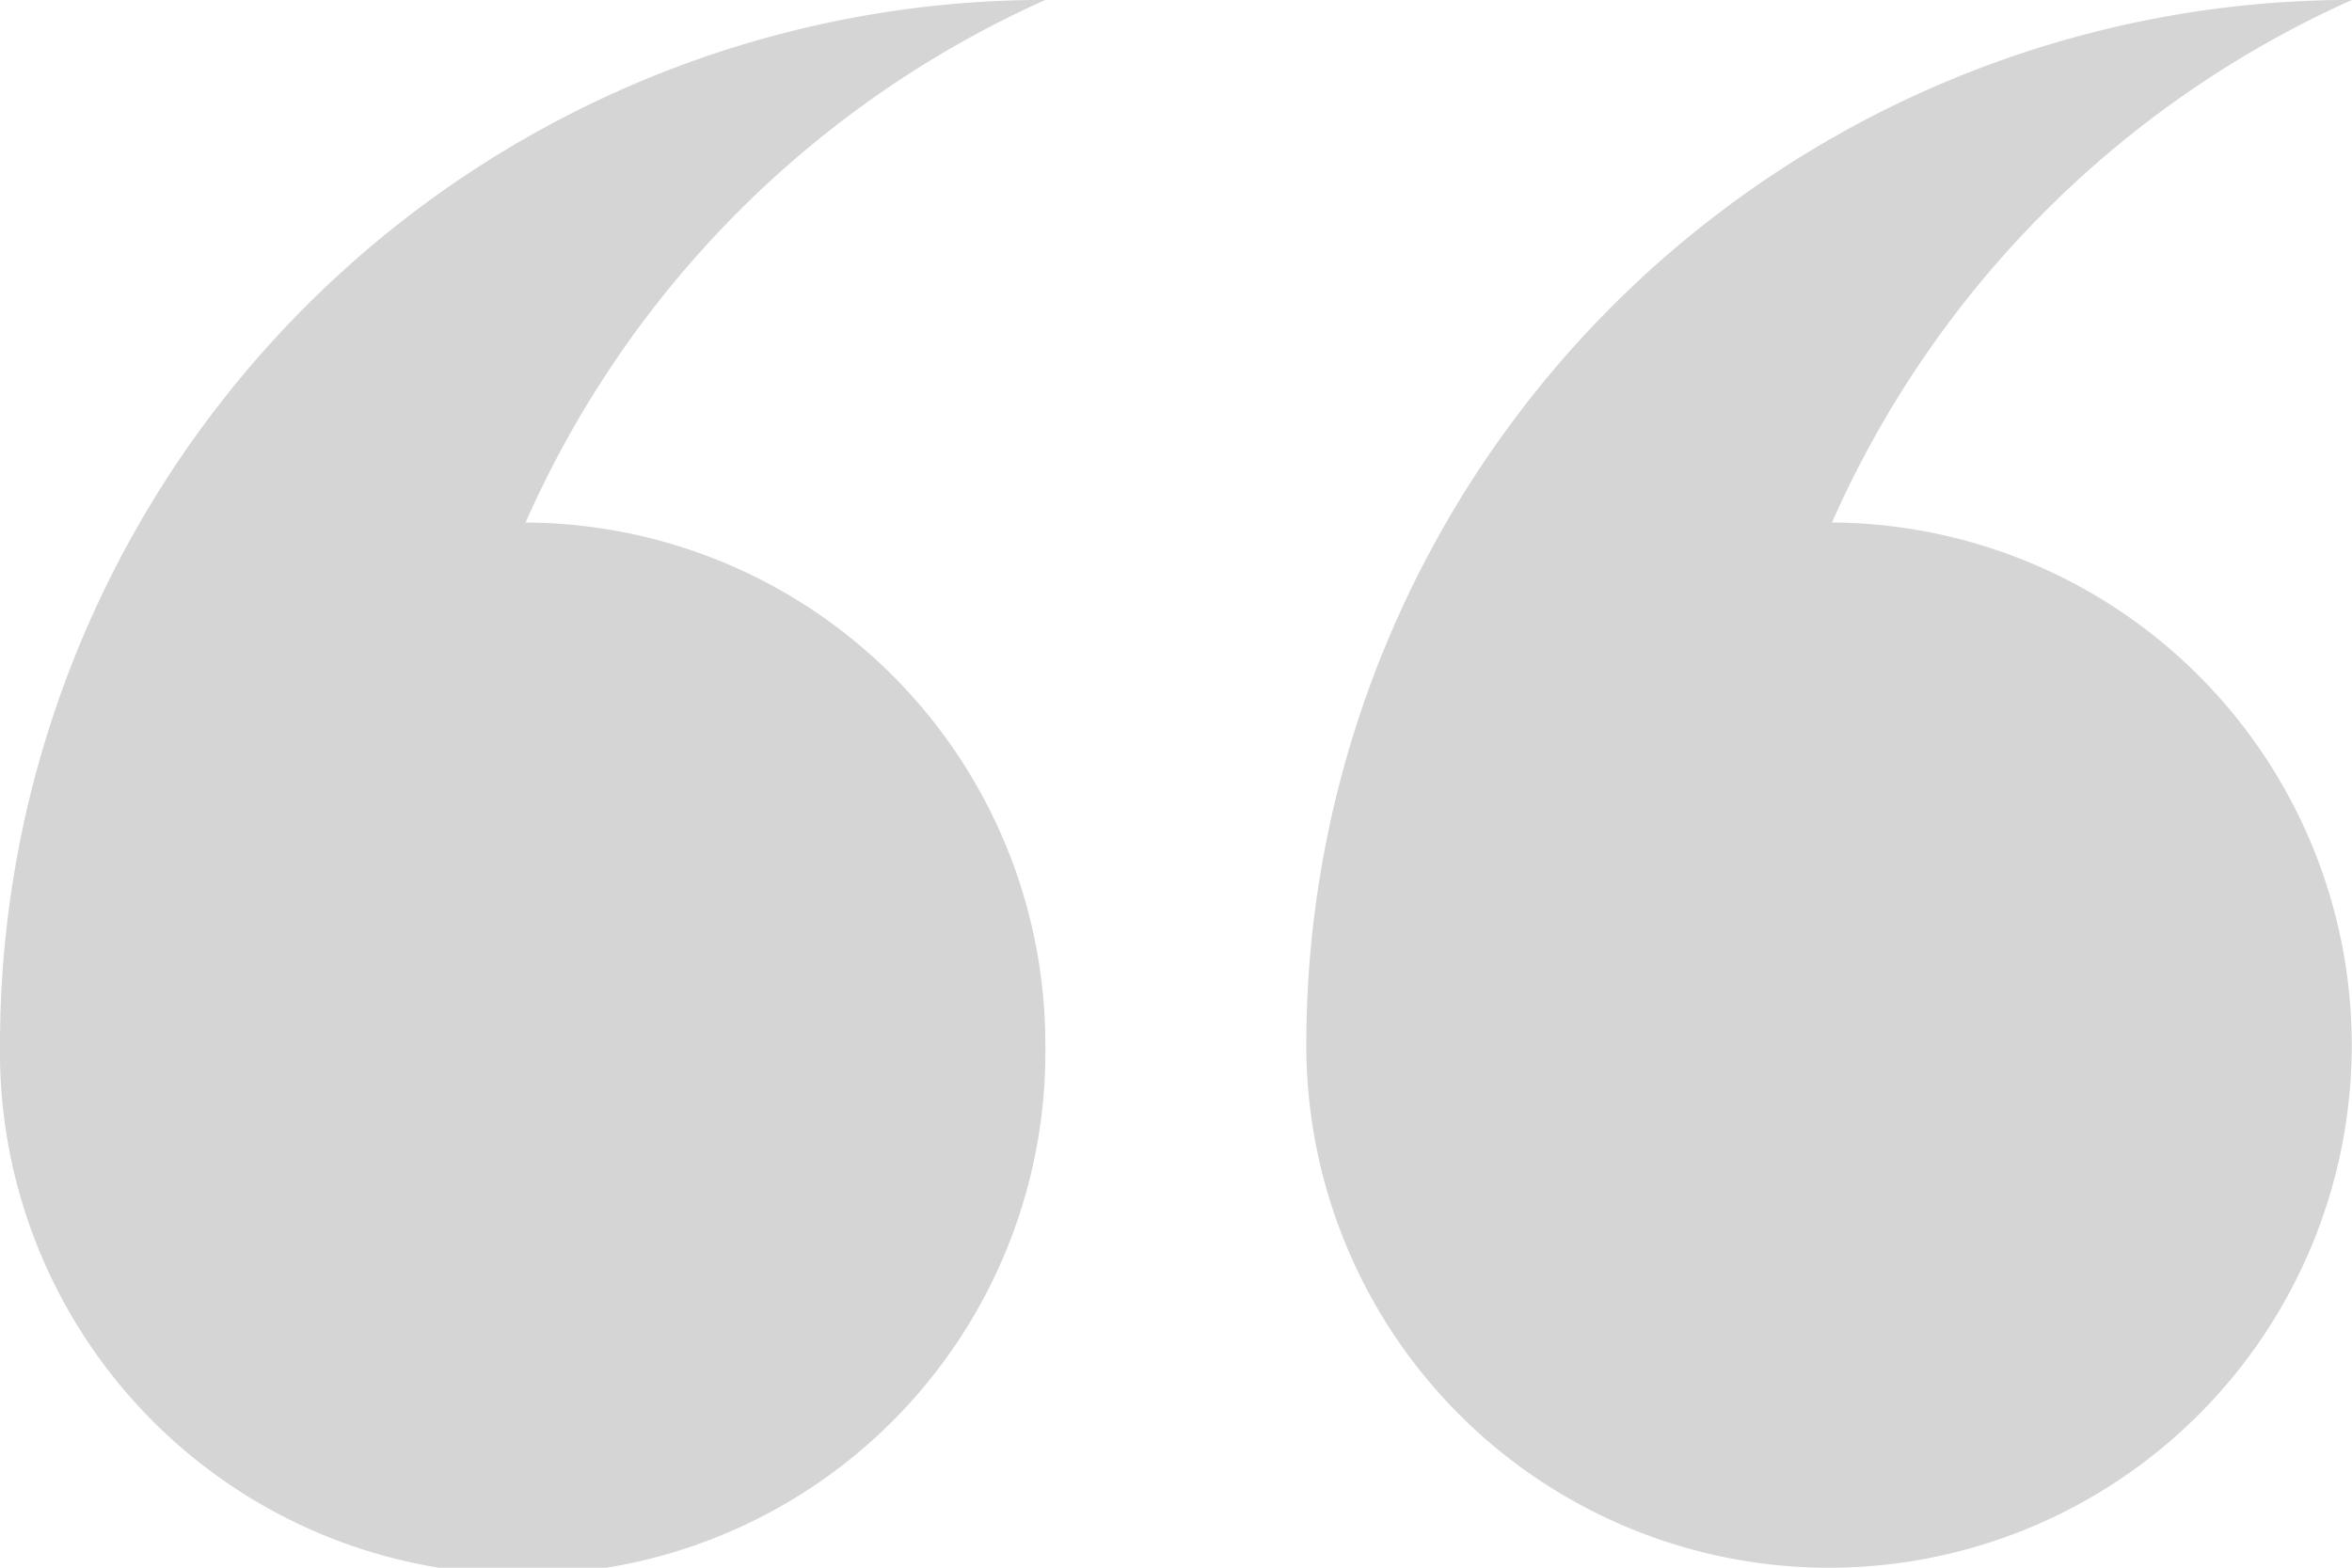 <svg xmlns="http://www.w3.org/2000/svg" width="26.399" height="17.599"><path data-name="Tracé 36" d="M20.562 5.866a5.867 5.867 0 11-5.9 5.866A11.73 11.73 0 0126.399-.001a11.53 11.53 0 00-5.837 5.867zm-8.829 5.866a5.867 5.867 0 11-11.733 0A11.73 11.73 0 0111.733-.001a11.53 11.53 0 00-5.834 5.867 5.859 5.859 0 015.834 5.867z" fill="#D5D5D5" fill-rule="evenodd"/></svg>